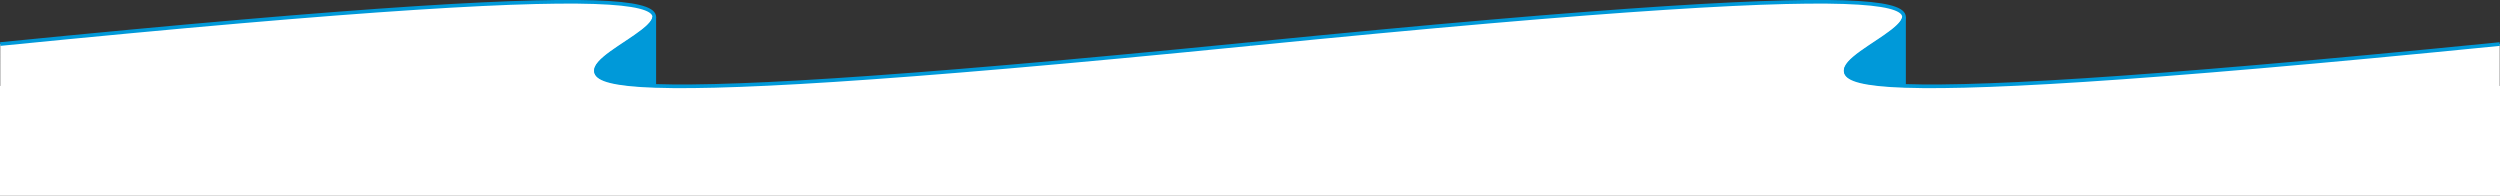 <svg xmlns="http://www.w3.org/2000/svg" width="1366" height="106.968" viewBox="0 0 1366 106.968"><rect x="0" y="0" width="1366" height="106.968" fill="#333333" stroke="none"/><g transform="translate(0.142 0.968)"><rect width="1366" height="60" transform="translate(-0.142 46)" fill="#fff"/><path d="M1365.84,47.2V24.1c-803.456,80.026,120.6-80.026-682.858,0s120.6-80.026-682.858,0V47.2Z" transform="translate(-0.125 -1)" fill="#fff"/><path d="M.125,24.1c803.456-80.026-120.6,80.026,682.858,0" transform="translate(-0.125 -1)" fill="none" stroke="#0099d9" stroke-miterlimit="10" stroke-width="2"/><path d="M317.985,10.122c-.711,12.572-71.324,34.86,0,37.421Z" transform="translate(39.371 -1.927)" fill="#0099d9"/><path d="M317.985,10.122c-.711,12.572-71.324,34.86,0,37.421Z" transform="translate(39.371 -1.927)" fill="none" stroke="#0099d9" stroke-miterlimit="10" stroke-width="2"/><path d="M600.125,24.1c803.456-80.026-120.6,80.026,682.858,0" transform="translate(82.733 -1)" fill="none" stroke="#0099d9" stroke-miterlimit="10" stroke-width="2"/><path d="M917.985,10.122c-.711,12.572-71.324,34.86,0,37.421Z" transform="translate(122.229 -1.927)" fill="#0099d9"/><path d="M917.985,10.122c-.711,12.572-71.324,34.86,0,37.421Z" transform="translate(122.229 -1.927)" fill="none" stroke="#0099d9" stroke-miterlimit="10" stroke-width="2"/></g></svg>